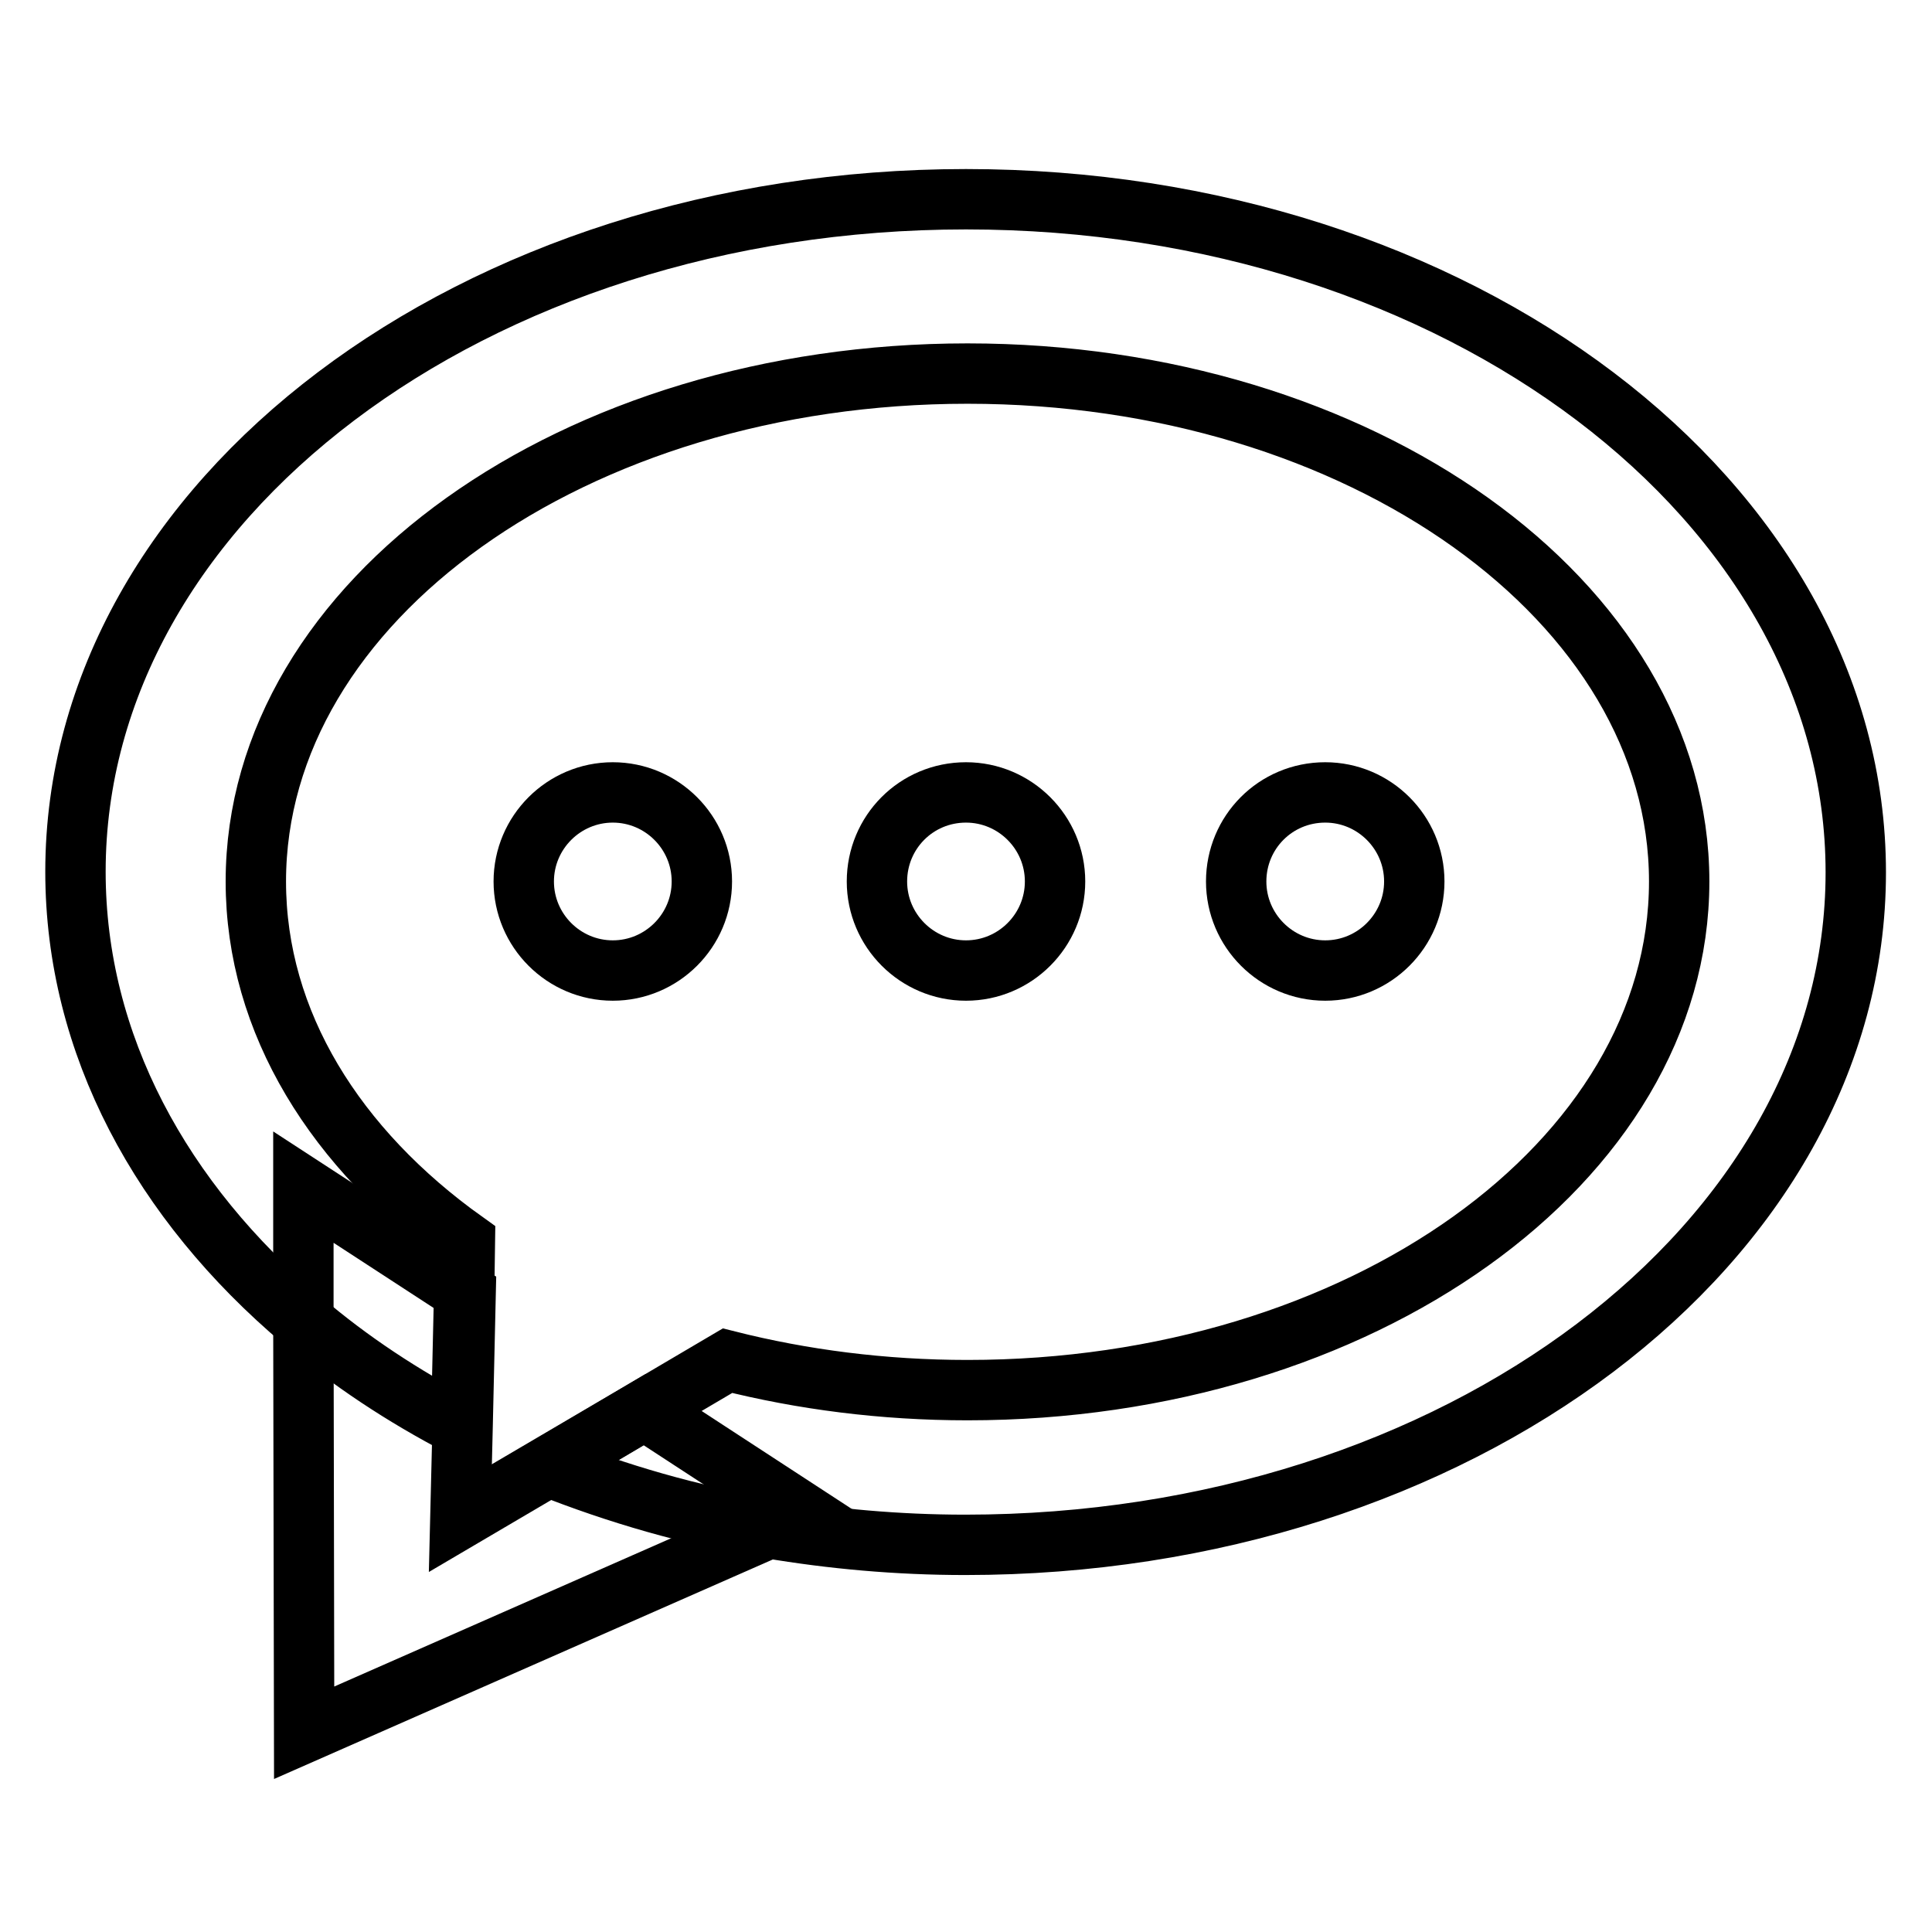 <?xml version="1.0" encoding="utf-8"?>
<!-- Svg Vector Icons : http://www.onlinewebfonts.com/icon -->
<!DOCTYPE svg PUBLIC "-//W3C//DTD SVG 1.1//EN" "http://www.w3.org/Graphics/SVG/1.1/DTD/svg11.dtd">
<svg version="1.1" xmlns="http://www.w3.org/2000/svg" xmlns:xlink="http://www.w3.org/1999/xlink" x="0px" y="0px" viewBox="0 0 256 256" enable-background="new 0 0 256 256" xml:space="preserve">
<g> <path stroke-width="8" fill-opacity="0" stroke="#000000"  d="M128,26.4c-65.2,0-118,39.9-118,89.1c0,22.9,11.4,43.7,30.1,59.5c6.2,5.3,13.3,10,21,14l0.4-17.6l0.1-6.9 c-17.1-12.2-27.7-29-27.7-47.7c0-37.2,42.2-67.3,94.3-67.3c52.1,0,94.3,30.2,94.3,67.3c0,37.2-42.2,67.4-94.3,67.4 c-11.2,0-21.9-1.4-31.8-3.9l-11.2,6.6l-12.6,7.4c9.1,3.6,18.9,6.5,29.3,8.2c8.3,1.4,17,2.2,26,2.2c65.2,0,118-39.9,118-89.1 S193.2,26.4,128,26.4z"/> <path stroke-width="8" fill-opacity="0" stroke="#000000"  d="M106.4,200.5l-4.3,1.9l-61.8,27.2l-0.1-54.7l0-17.6l21.5,14l-0.4,17.6l-0.3,12.3l11.9-7l12.5-7.4 L106.4,200.5z"/> <path stroke-width="8" fill-opacity="0" stroke="#000000"  d="M69.4,116.8c0,6.5,5.3,11.8,11.8,11.8c6.5,0,11.8-5.3,11.8-11.8c0-6.5-5.3-11.8-11.8-11.8 C74.7,105,69.4,110.3,69.4,116.8z"/> <path stroke-width="8" fill-opacity="0" stroke="#000000"  d="M116.2,116.8c0,6.5,5.3,11.8,11.8,11.8c6.5,0,11.8-5.3,11.8-11.8c0-6.5-5.3-11.8-11.8-11.8 C121.4,105,116.2,110.3,116.2,116.8z"/> <path stroke-width="8" fill-opacity="0" stroke="#000000"  d="M163.8,116.8c0,6.5,5.3,11.8,11.8,11.8c6.5,0,11.8-5.3,11.8-11.8c0-6.5-5.3-11.8-11.8-11.8 C169,105,163.8,110.3,163.8,116.8z"/></g>
</svg>